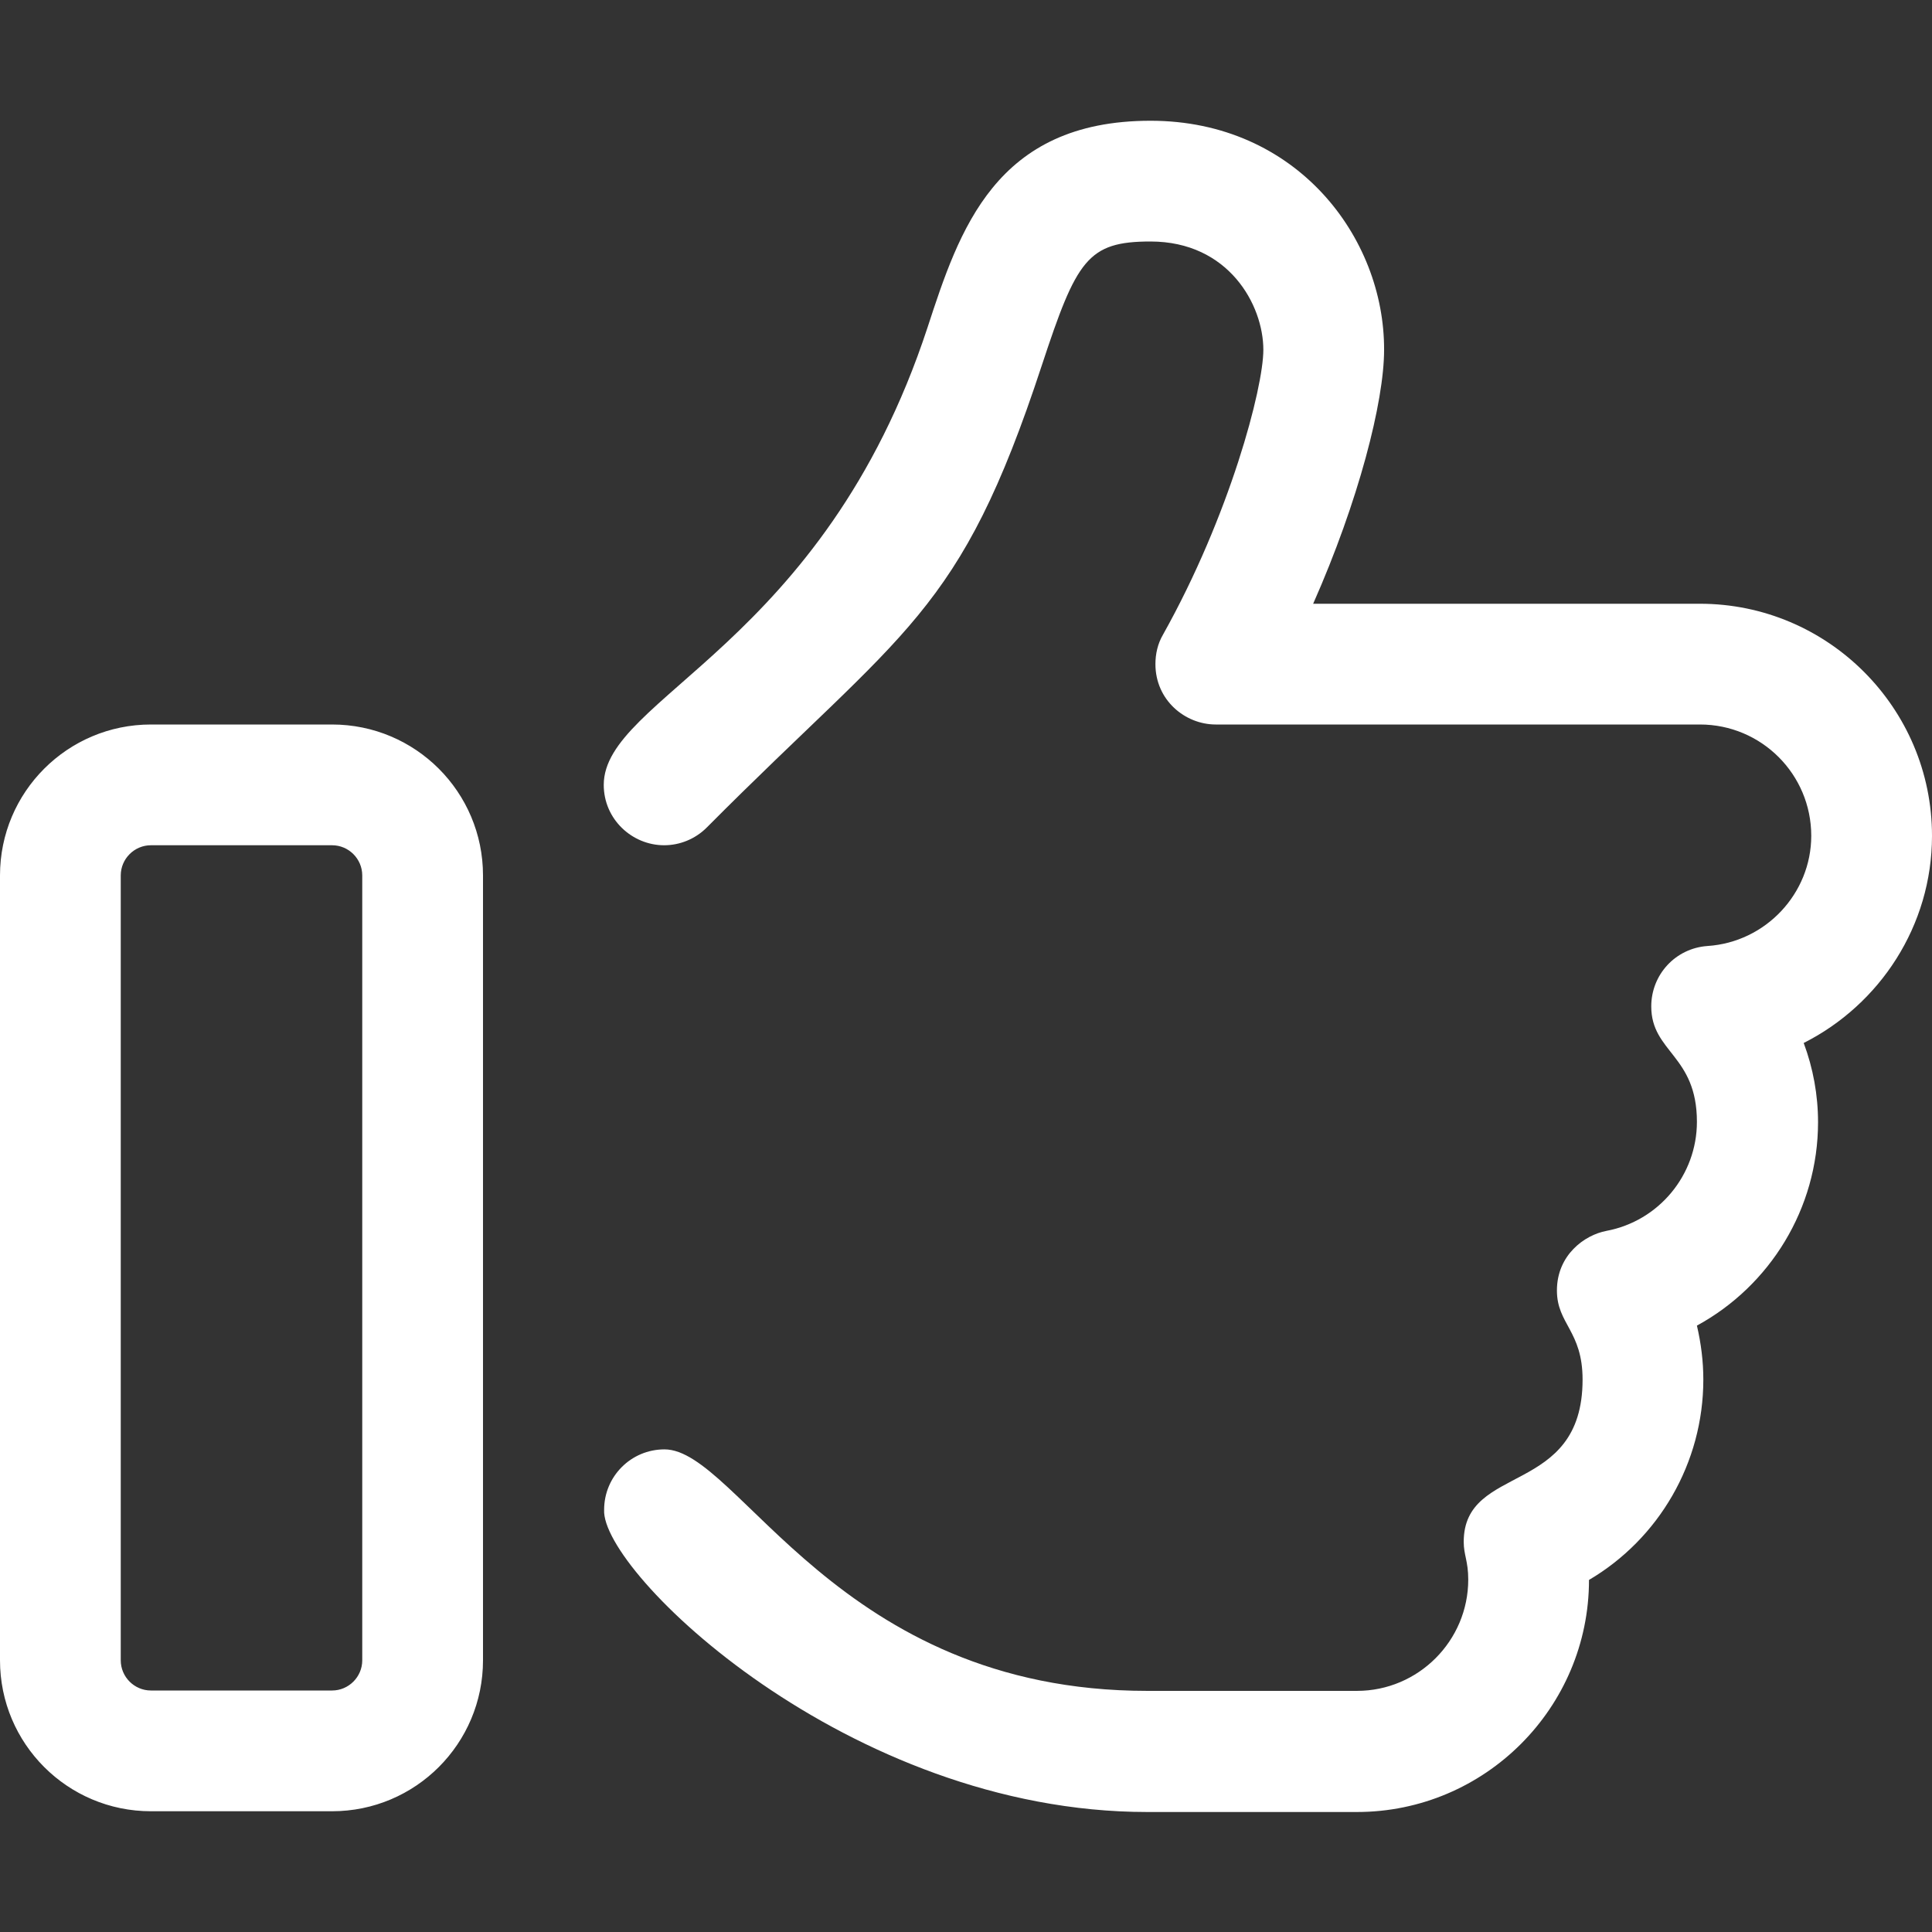 <?xml version="1.0" encoding="utf-8"?>
<!-- Generator: Adobe Illustrator 26.0.3, SVG Export Plug-In . SVG Version: 6.00 Build 0)  -->
<svg version="1.1" id="Layer_1" xmlns="http://www.w3.org/2000/svg" xmlns:xlink="http://www.w3.org/1999/xlink" x="0px" y="0px"
	 viewBox="0 0 512 512" style="enable-background:new 0 0 512 512;" xml:space="preserve">
<rect x="0" y="0" width="512" height="512" fill="#333333" stroke="none"/>
<style type="text/css">
	.st0{fill:#FFFFFF;}
</style>
<path class="st0" d="M88,192H40c-22.1,0-40,17.9-40,40v208c0,22.1,17.9,40,40,40h48c22.1,0,40-17.9,40-40V232
	C128,209.9,110.1,192,88,192z M96,440c0,4.4-3.6,8-8,8H40c-4.4,0-8-3.6-8-8V232c0-4.4,3.6-8,8-8h48c4.4,0,8,3.6,8,8V440z M512,221.5
	c0-33.9-27.6-61.5-61.5-61.5H348c12-27.1,18.8-53.5,18.8-67.3c0.1-29.8-23.2-60.7-61.9-60.7c-41.2,0-50.7,29.1-59.1,54.8
	c-27.7,84.3-85.8,98-85.8,121.2c0,9.1,7.5,16,16,16c4.1,0,8.2-1.6,11.3-4.7c52.7-53,67-56.1,88.8-122.5
	c9.2-27.9,12.1-32.8,28.8-32.8c20.7,0,29.9,16.8,29.9,28.7c0,10.1-8.9,43.9-26.6,75.5c-1.4,2.4-2,5.1-2,7.8c0,9.5,7.8,16,16,16
	h128.3c16.3,0,29.5,13.2,29.5,29.5c0,15.3-12.1,28.2-27.5,29.2c-8.5,0.6-14.9,7.6-14.9,16c0,12.2,12.1,12.9,12.1,30.6
	c0,14.1-10.1,26.3-24,28.9c-5.8,1.1-13.1,6.4-13.1,15.8c0,8.9,6.8,10.7,6.8,23.6c0,31-31.5,22.1-31.5,43c0,3.5,1.2,5.1,1.2,10
	c0,16.2-13.2,29.5-29.5,29.5h-55.6c-82,0-108.3-64-127.9-64c-8.9,0-16,7.2-16,16c-0.9,16.4,64.6,80.1,143.9,80.1h55.6
	c33.9,0,61.5-27.6,61.5-61.5c18.5-10.9,30.3-31,30.3-53.1c0-4.8-0.6-9.6-1.7-14.3c19.3-10.5,32.1-31,32.1-53.9
	c0-7.2-1.3-14.3-3.8-21C498.2,266.2,512,245.3,512,221.5z"/>
</svg>
